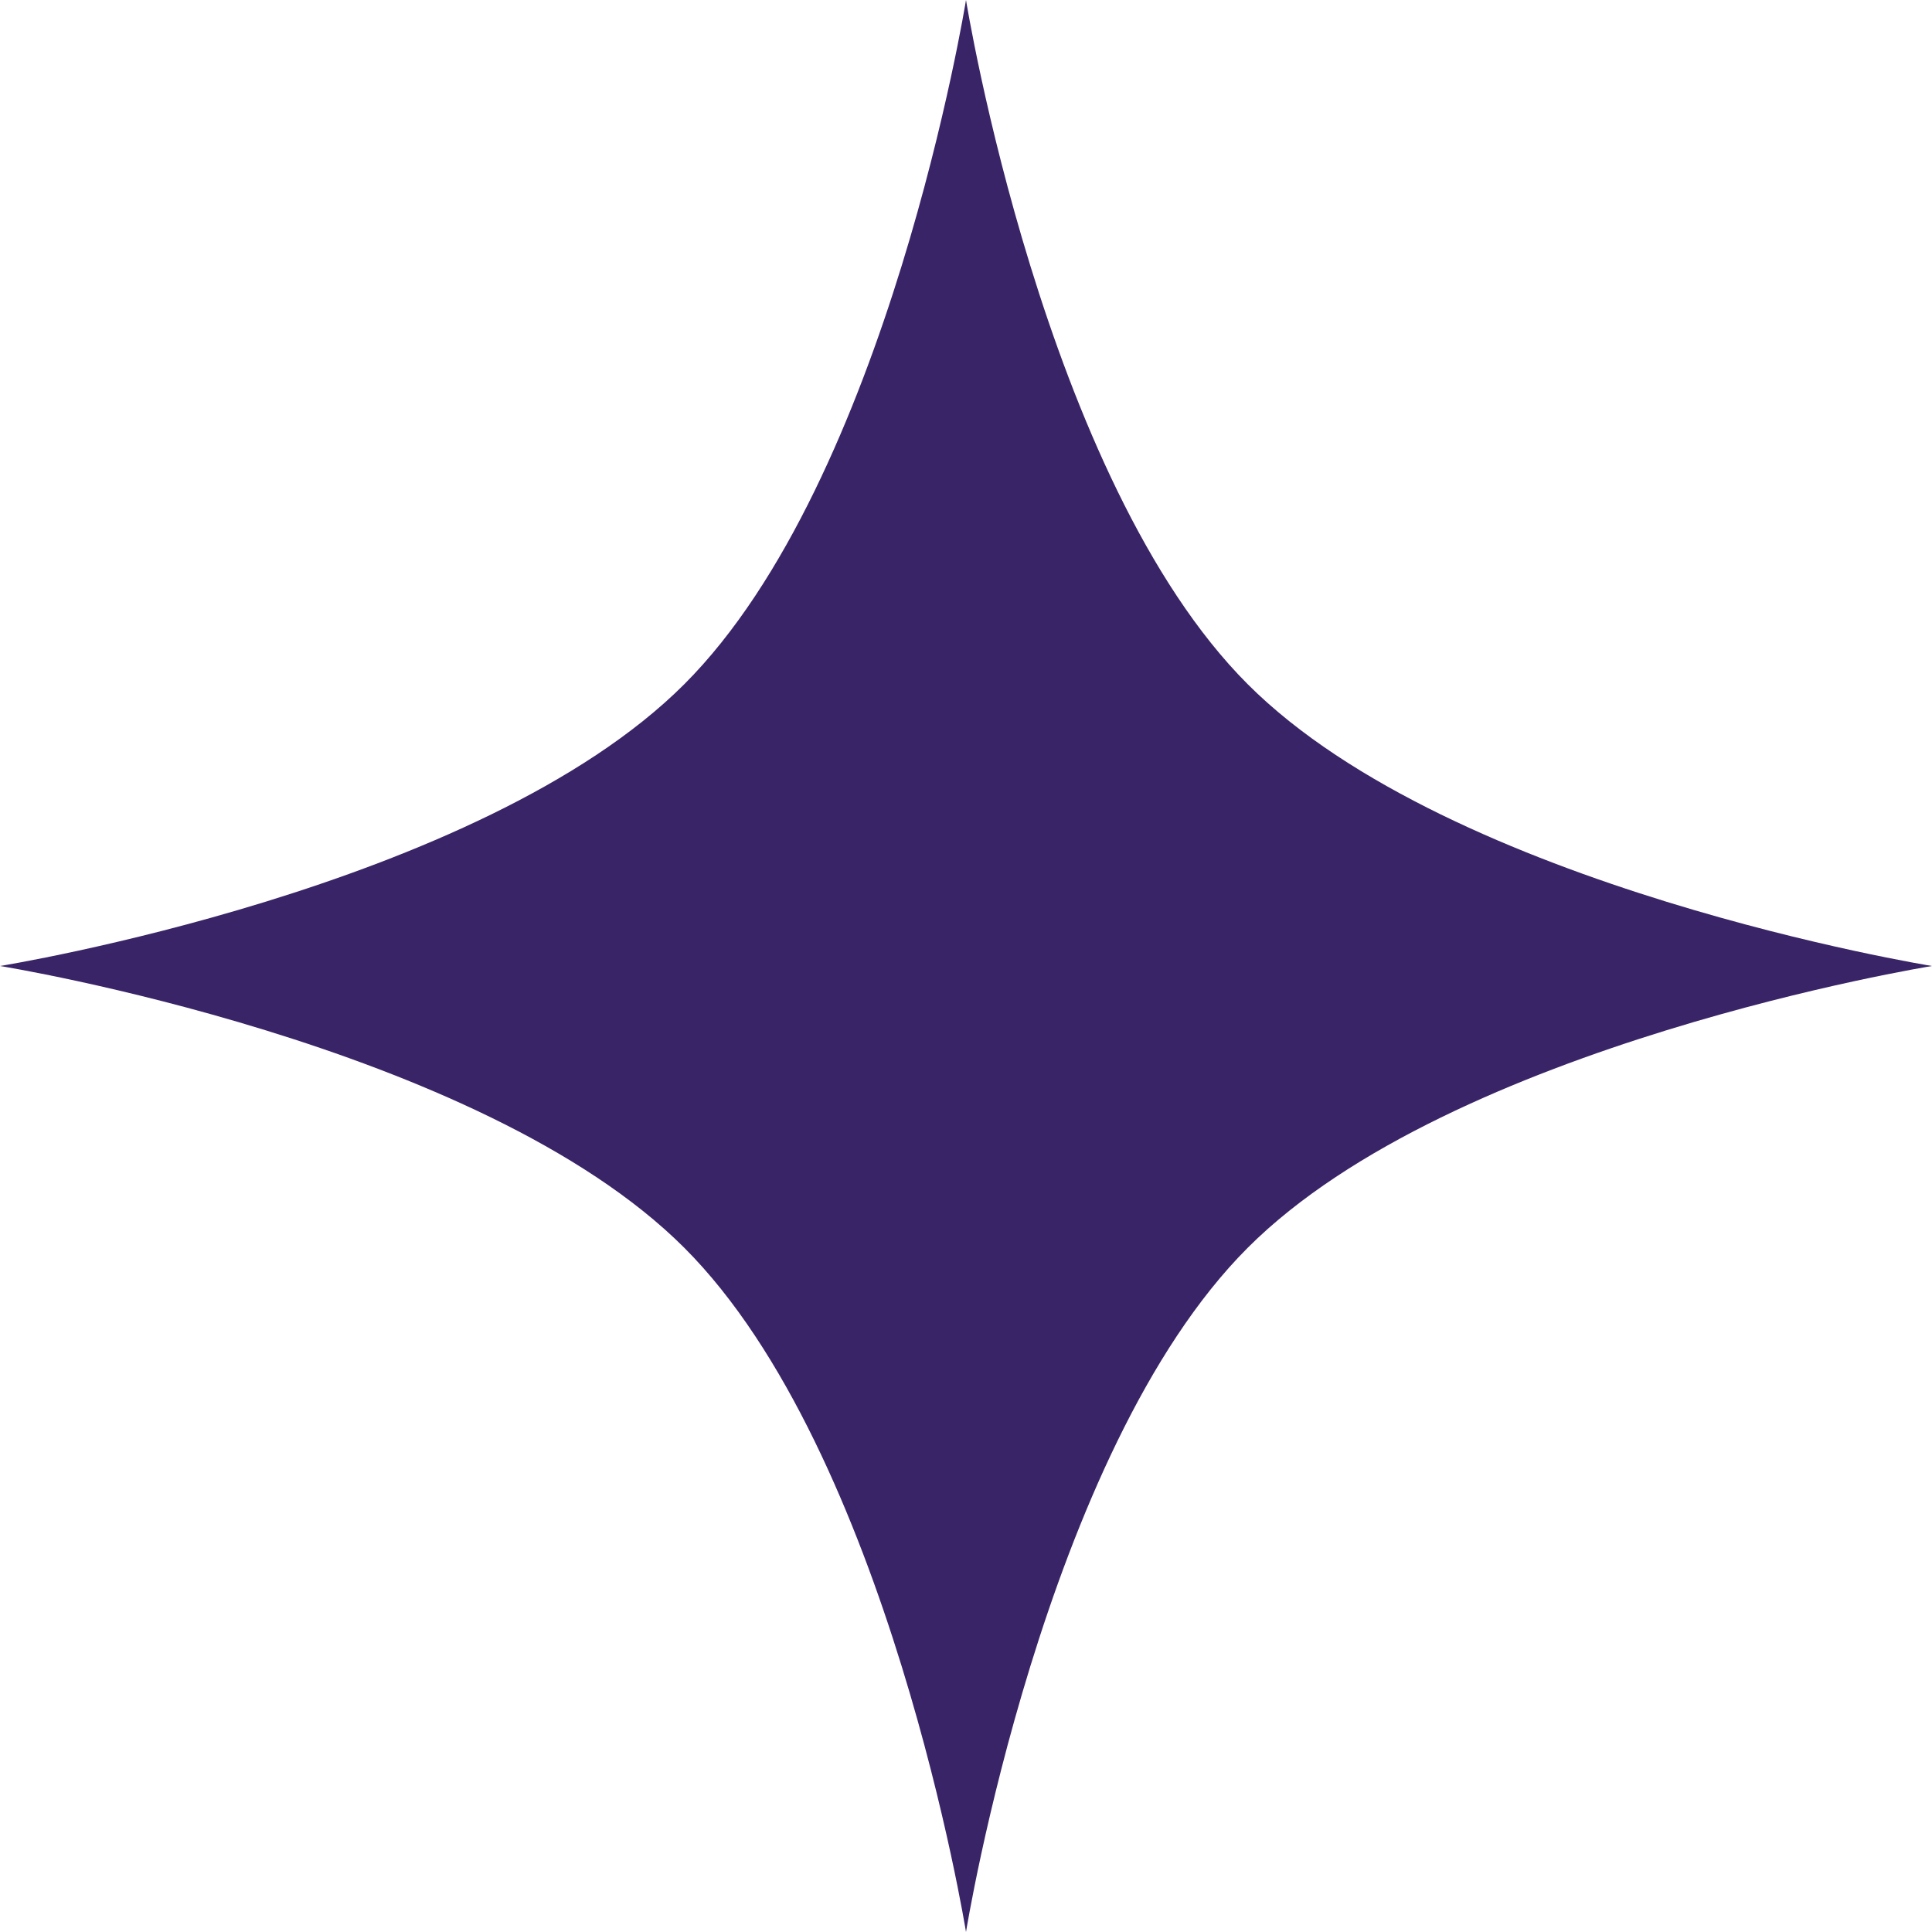 <svg xmlns="http://www.w3.org/2000/svg" fill="none" viewBox="0 0 240 240" height="240" width="240">
<g clip-path="url(#clip0_186_7)">
<path fill="#392467" d="M85 85C59.616 110.384 0 120 0 120C0 120 59.616 129.616 85 155C110.384 180.384 120 240 120 240C120 240 129.616 180.384 155 155C180.384 129.616 240 120 240 120C240 120 180.384 110.384 155 85C129.616 59.616 120 0 120 0C120 0 110.384 59.616 85 85Z"></path>
</g>
<defs>
<clipPath id="clip0_186_7">
<rect fill="white" height="240" width="240"></rect>
</clipPath>
</defs>
</svg>
